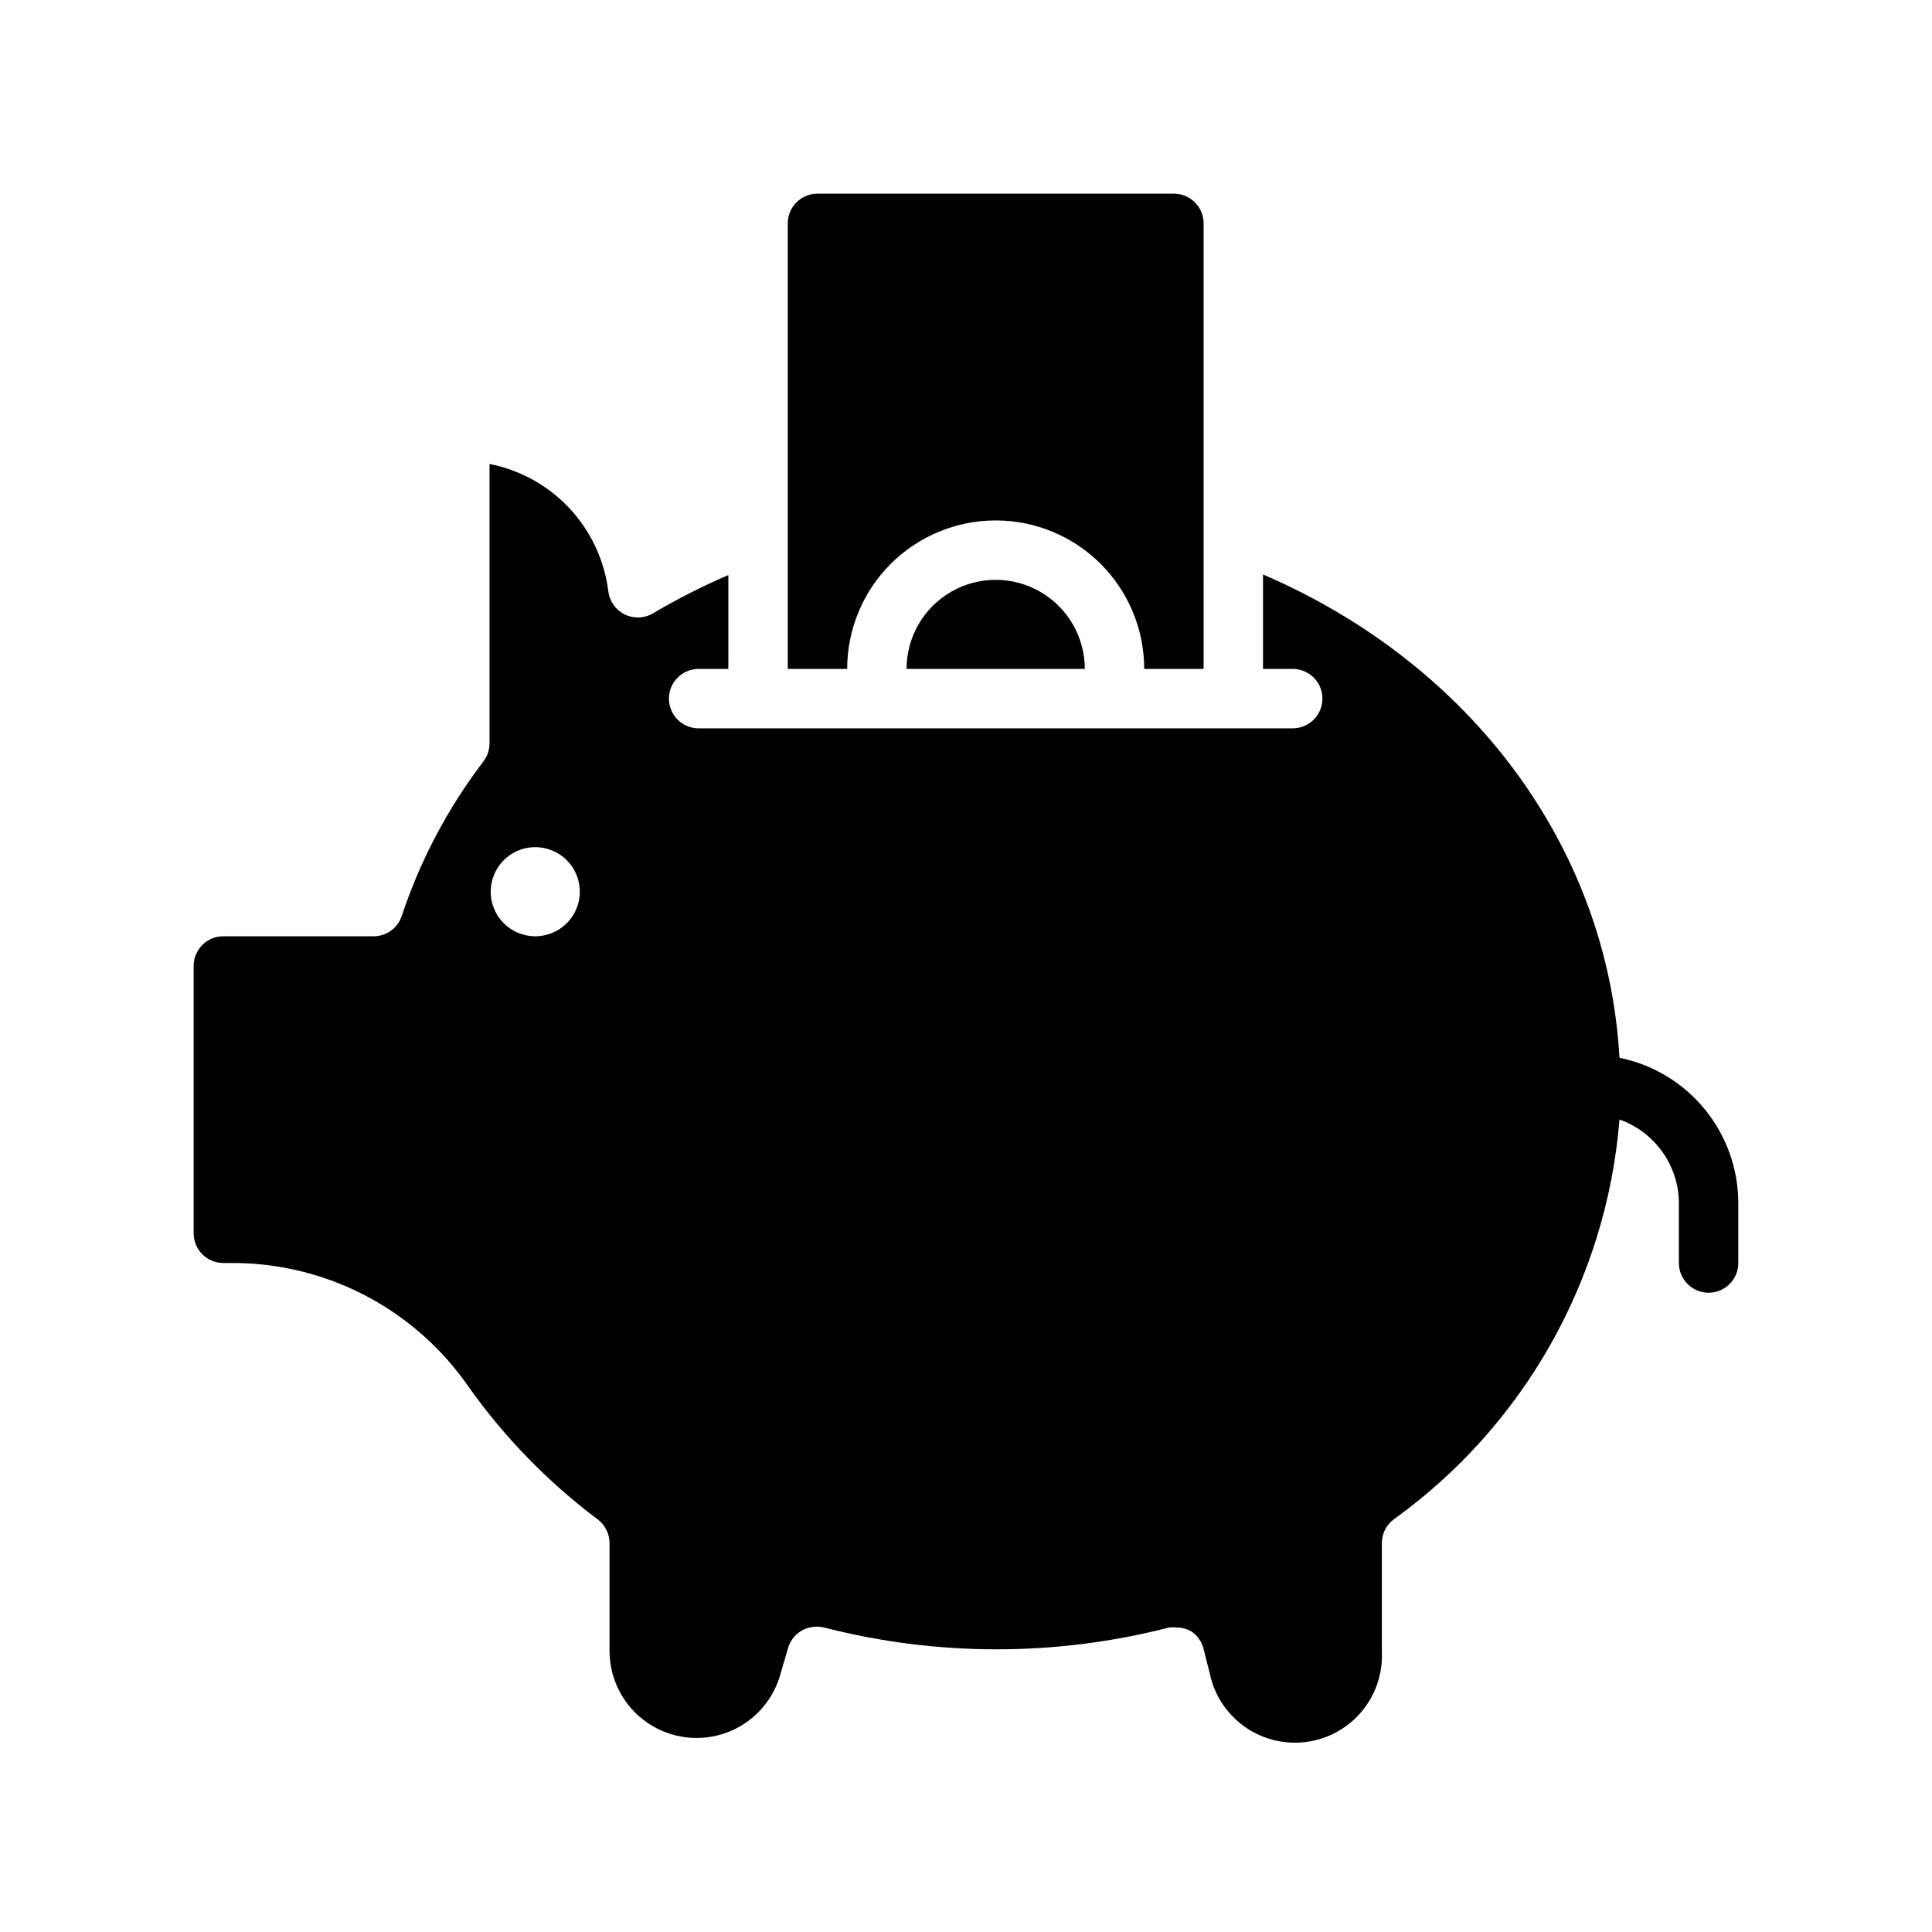 <?xml version="1.0" encoding="UTF-8"?>
<!-- Uploaded to: SVG Repo, www.svgrepo.com, Generator: SVG Repo Mixer Tools -->
<svg fill="#000000" width="800px" height="800px" version="1.1" viewBox="144 144 512 512" xmlns="http://www.w3.org/2000/svg">
 <g>
  <path d="m573.18 424.32c-3.148-55.812-39.359-104.38-94.465-128.08v25.031h7.871c4.348 0 7.871 3.523 7.871 7.871 0 4.348-3.523 7.875-7.871 7.875h-157.44c-4.348 0-7.871-3.527-7.871-7.875 0-4.348 3.523-7.871 7.871-7.871h7.871l0.004-24.875c-6.875 2.957-13.555 6.352-19.996 10.156-2.285 1.344-5.098 1.449-7.477 0.277-2.379-1.176-4.008-3.469-4.332-6.106-1.023-8.227-4.617-15.922-10.27-21.984-5.656-6.066-13.082-10.191-21.219-11.785v74.074c-0.004 1.742-0.586 3.43-1.652 4.805-9.434 12.379-16.75 26.238-21.648 41.012-1.152 3.316-4.363 5.469-7.871 5.273h-39.359c-4.348 0-7.875 3.527-7.875 7.875v70.848c0 2.086 0.832 4.09 2.309 5.566 1.477 1.477 3.477 2.305 5.566 2.305h3.543c24.656 0.352 47.609 12.648 61.559 32.984 9.496 13.332 20.992 25.121 34.086 34.953 1.98 1.484 3.148 3.816 3.148 6.297v28.652c0.027 7.551 3.75 14.613 9.965 18.902 6.215 4.289 14.137 5.262 21.207 2.609 7.07-2.656 12.391-8.602 14.25-15.922l1.809-6.141c0.504-2.047 1.809-3.805 3.621-4.879 1.816-1.027 3.949-1.336 5.984-0.867 30.004 7.715 61.469 7.715 91.473 0 0.652-0.078 1.312-0.078 1.969 0 1.41 0 2.797 0.383 4.012 1.102 1.586 1.109 2.707 2.762 3.152 4.644l1.574 6.219c1.527 7.691 6.859 14.082 14.156 16.957 7.293 2.879 15.551 1.855 21.922-2.719 6.367-4.574 9.977-12.074 9.578-19.906v-28.652c0-2.481 1.168-4.812 3.148-6.297 34.531-24.824 56.406-63.57 59.828-105.96 4.606 1.629 8.594 4.648 11.414 8.637 2.82 3.992 4.332 8.758 4.328 13.645v15.742c0 4.348 3.527 7.871 7.875 7.871 4.348 0 7.871-3.523 7.871-7.871v-15.742c0.02-9.09-3.106-17.902-8.844-24.949-5.742-7.043-13.742-11.887-22.645-13.703zm-287.33-32.199c-4.777 0-9.082-2.875-10.91-7.289-1.828-4.41-0.816-9.488 2.559-12.867 3.379-3.375 8.457-4.387 12.867-2.559 4.414 1.828 7.293 6.133 7.293 10.91 0 6.519-5.289 11.805-11.809 11.805z"/>
  <path d="m407.87 281.92c10.438 0 20.449 4.148 27.832 11.527 7.379 7.383 11.527 17.395 11.527 27.832h15.742l0.004-118.08c0-2.09-0.832-4.09-2.309-5.566-1.477-1.477-3.477-2.309-5.566-2.309h-94.465c-4.348 0-7.871 3.527-7.871 7.875v118.08h15.746c0-10.438 4.144-20.449 11.527-27.832 7.383-7.379 17.391-11.527 27.832-11.527z"/>
  <path d="m384.25 321.28h47.234c0-8.438-4.504-16.234-11.809-20.453-7.309-4.215-16.309-4.215-23.617 0-7.309 4.219-11.809 12.016-11.809 20.453z"/>
 </g>
</svg>